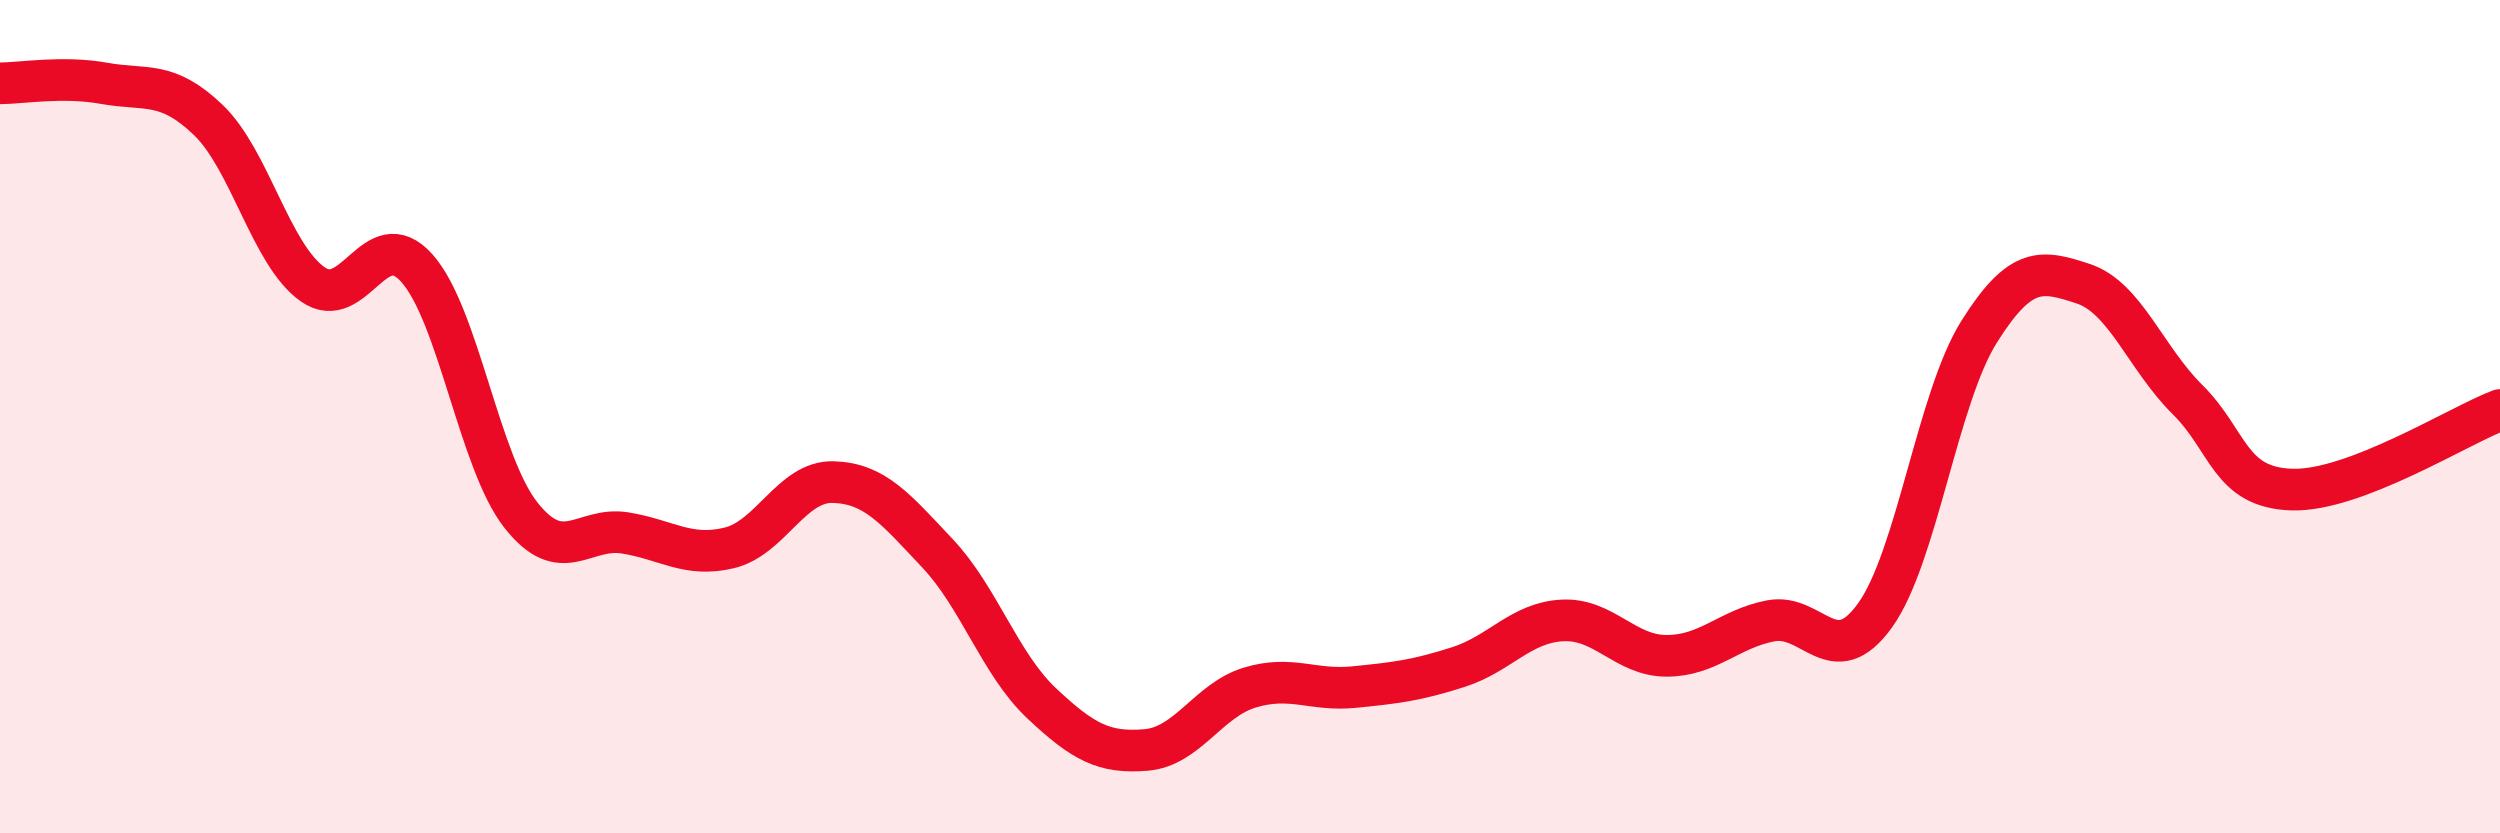 
    <svg width="60" height="20" viewBox="0 0 60 20" xmlns="http://www.w3.org/2000/svg">
      <path
        d="M 0,2 C 0.5,2 1.5,1.82 2.5,2 C 3.5,2.18 4,1.92 5,2.88 C 6,3.84 6.5,6.11 7.5,6.82 C 8.5,7.53 9,5.32 10,6.43 C 11,7.54 11.5,11.09 12.5,12.36 C 13.5,13.63 14,12.63 15,12.79 C 16,12.95 16.5,13.39 17.5,13.15 C 18.5,12.91 19,11.54 20,11.57 C 21,11.6 21.5,12.22 22.5,13.28 C 23.5,14.34 24,15.94 25,16.88 C 26,17.82 26.5,18.08 27.5,18 C 28.5,17.92 29,16.8 30,16.5 C 31,16.2 31.5,16.59 32.5,16.49 C 33.5,16.39 34,16.33 35,16.01 C 36,15.69 36.5,14.94 37.5,14.89 C 38.5,14.84 39,15.74 40,15.74 C 41,15.74 41.5,15.09 42.5,14.9 C 43.5,14.71 44,16.16 45,14.77 C 46,13.38 46.5,9.55 47.5,7.96 C 48.5,6.37 49,6.48 50,6.81 C 51,7.14 51.5,8.6 52.5,9.59 C 53.5,10.58 53.5,11.7 55,11.75 C 56.5,11.8 59,10.22 60,9.84L60 20L0 20Z"
        fill="#EB0A25"
        opacity="0.1"
        stroke-linecap="round"
        stroke-linejoin="round"
      />
      <path
        d="M 0,2 C 0.5,2 1.5,1.82 2.5,2 C 3.5,2.18 4,1.92 5,2.88 C 6,3.84 6.5,6.11 7.5,6.82 C 8.5,7.53 9,5.32 10,6.43 C 11,7.54 11.5,11.09 12.5,12.36 C 13.5,13.63 14,12.63 15,12.79 C 16,12.95 16.5,13.39 17.5,13.15 C 18.5,12.91 19,11.54 20,11.57 C 21,11.6 21.5,12.22 22.5,13.28 C 23.5,14.34 24,15.94 25,16.88 C 26,17.82 26.5,18.08 27.5,18 C 28.5,17.92 29,16.8 30,16.5 C 31,16.2 31.5,16.59 32.5,16.49 C 33.5,16.39 34,16.33 35,16.01 C 36,15.69 36.5,14.94 37.5,14.89 C 38.5,14.84 39,15.74 40,15.74 C 41,15.74 41.5,15.09 42.5,14.9 C 43.5,14.71 44,16.16 45,14.77 C 46,13.38 46.5,9.55 47.5,7.96 C 48.5,6.37 49,6.48 50,6.81 C 51,7.14 51.5,8.6 52.5,9.59 C 53.5,10.58 53.5,11.7 55,11.75 C 56.5,11.8 59,10.22 60,9.84"
        stroke="#EB0A25"
        stroke-width="1"
        fill="none"
        stroke-linecap="round"
        stroke-linejoin="round"
      />
    </svg>
  
